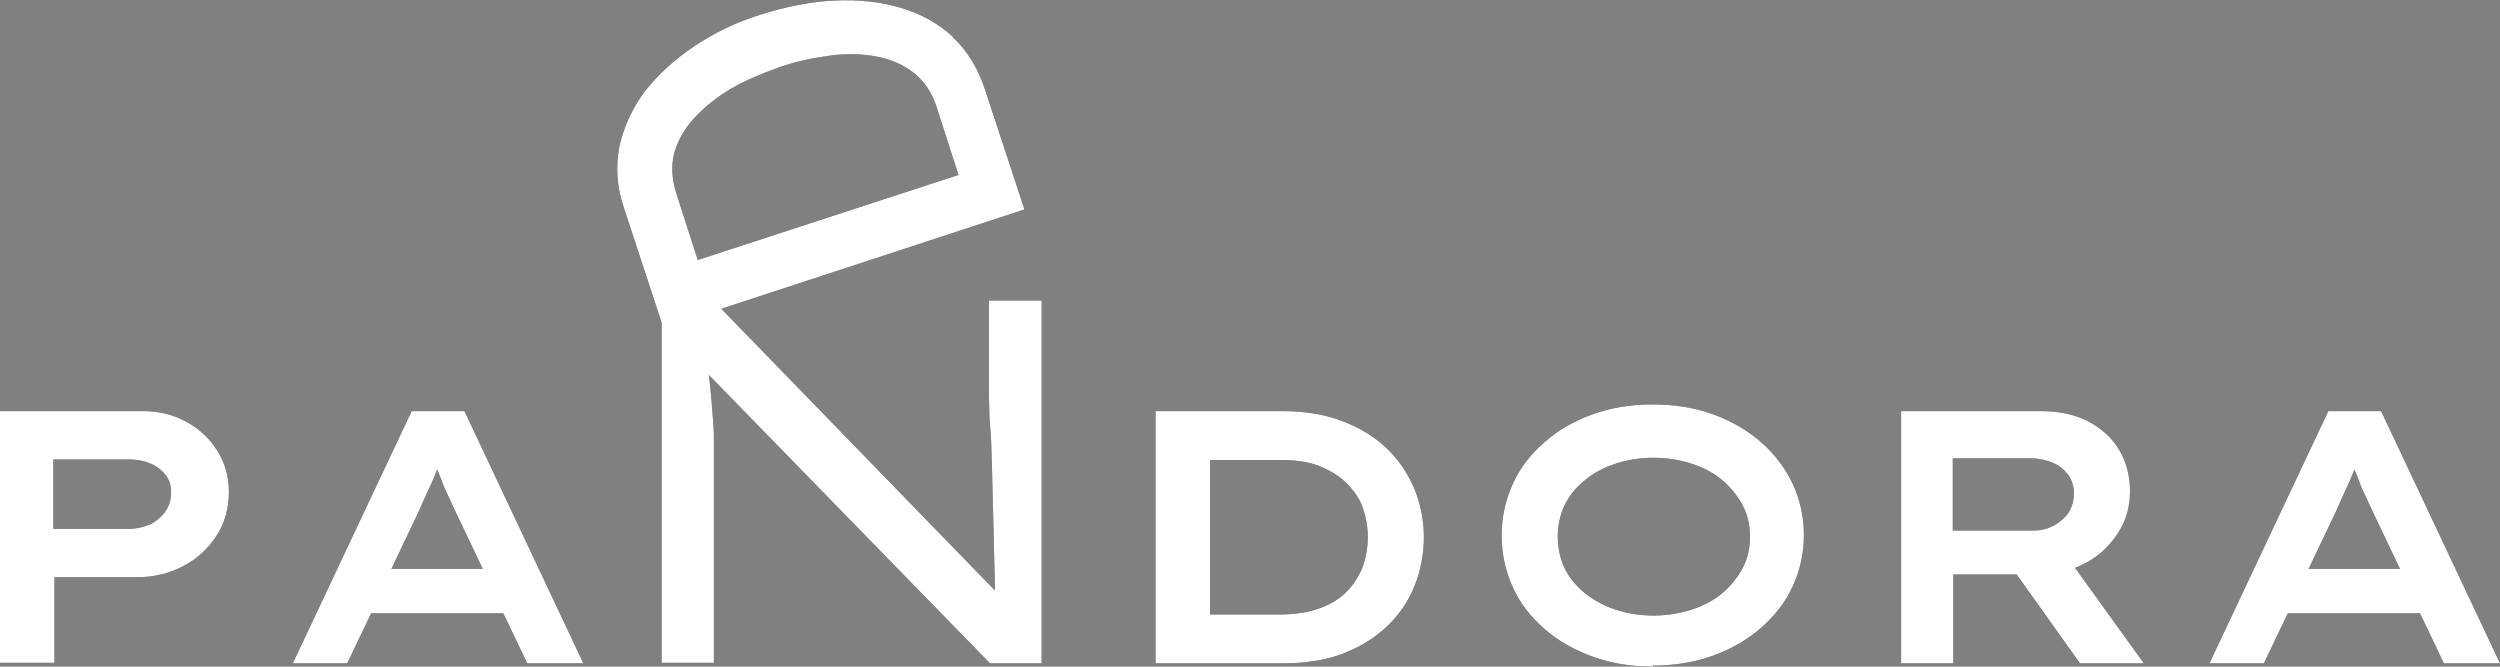 <?xml version="1.0" encoding="UTF-8"?>
<svg xmlns="http://www.w3.org/2000/svg" version="1.1" viewBox="0 0 450 120">
  <rect x="0" y="0" width="450" height="120" fill="#808080" stroke="none"/>
  <defs>
    <style>
      .cls-1 {
        fill: #fff;
      }

      .cls-2 {
        fill: #1e1e1c;
      }
    </style>
  </defs>
  <!-- Generator: Adobe Illustrator 28.7.1, SVG Export Plug-In . SVG Version: 1.2.0 Build 142)  -->
  <g>
    <g id="Capa_1">
      <g>
        <g>
          <path class="cls-2" d="M0,119.4v-45.4h25.7c2.9,0,5.4.6,7.8,1.9s4.2,3,5.6,5.2c1.4,2.2,2.1,4.7,2.1,7.5s-.7,5.5-2.2,7.8c-1.5,2.3-3.5,4.2-6,5.5s-5.3,2-8.3,2h-14.9v15.4H0ZM9.6,95.2h13.5c1.4,0,2.7-.3,3.9-.8,1.2-.6,2.1-1.4,2.8-2.4.7-1,1-2.1,1-3.4s-.3-2.2-1-3.1c-.7-.9-1.6-1.6-2.8-2.1-1.2-.5-2.5-.7-3.9-.7h-13.5v12.5Z"/>
          <path class="cls-2" d="M94.8,119.4h10.2l-21.4-45.4h-9.5l-21.4,45.4h9.8l4.3-9h23.8l4.3,9ZM70.4,102.5l5-10.5c.4-.9.8-1.8,1.2-2.7.4-.9.8-1.7,1.2-2.6.3-.7.6-1.4.9-2.2.3.7.5,1.3.8,2,.3.9.7,1.8,1.1,2.6.4.9.8,1.7,1.2,2.6l5.1,10.7h-16.4Z"/>
          <path class="cls-2" d="M208,119.4v-45.4h22.8c4.1,0,7.7.6,10.8,1.8,3.2,1.2,5.8,2.8,8,4.9,2.2,2.1,3.8,4.5,5,7.3,1.1,2.7,1.7,5.7,1.7,8.7s-.6,6.1-1.7,8.8c-1.1,2.8-2.8,5.2-5,7.3-2.2,2.1-4.9,3.7-8,4.9-3.2,1.2-6.8,1.7-10.8,1.7h-22.8ZM217.8,110.6h12.7c2.7,0,5.1-.4,7-1.1,2-.7,3.6-1.7,4.9-3,1.3-1.3,2.2-2.8,2.9-4.5.6-1.7.9-3.5.9-5.3s-.3-3.6-.9-5.3c-.6-1.7-1.6-3.1-2.9-4.4-1.3-1.3-2.9-2.3-4.9-3.1-2-.8-4.3-1.1-7-1.1h-12.7v27.9Z"/>
          <path class="cls-2" d="M297.6,120c-4,0-7.6-.6-10.9-1.8-3.3-1.2-6.2-2.8-8.7-5s-4.4-4.6-5.7-7.5c-1.3-2.9-2-5.9-2-9.3s.7-6.4,2-9.3c1.3-2.9,3.2-5.3,5.7-7.5s5.3-3.8,8.6-5c3.3-1.2,6.9-1.8,10.9-1.8s7.6.6,10.9,1.8c3.3,1.2,6.2,2.9,8.6,5,2.4,2.1,4.3,4.6,5.7,7.5,1.3,2.9,2,5.9,2,9.2s-.7,6.4-2,9.2c-1.3,2.9-3.2,5.3-5.7,7.5-2.4,2.1-5.3,3.8-8.6,5-3.3,1.2-6.9,1.8-10.9,1.8ZM297.6,110.8c2.5,0,4.8-.4,7-1.1,2.1-.7,4-1.7,5.5-3,1.5-1.3,2.7-2.8,3.6-4.5.9-1.7,1.3-3.6,1.3-5.6s-.4-3.9-1.3-5.6c-.9-1.7-2.1-3.2-3.6-4.5-1.5-1.3-3.4-2.3-5.5-3-2.1-.7-4.5-1.1-7-1.1s-4.8.4-6.9,1.1c-2.1.7-4,1.7-5.5,3-1.6,1.3-2.8,2.8-3.6,4.5-.8,1.7-1.2,3.6-1.2,5.6s.4,3.9,1.2,5.6c.8,1.7,2,3.2,3.6,4.5s3.4,2.3,5.5,3c2.1.7,4.4,1.1,6.9,1.1Z"/>
          <path class="cls-2" d="M373.5,102.2c.6-.2,1.2-.5,1.8-.8,2.5-1.3,4.4-3.1,5.9-5.4,1.5-2.2,2.2-4.8,2.2-7.6s-.7-5.4-2-7.5c-1.3-2.2-3.2-3.8-5.6-5.1-2.4-1.2-5.2-1.8-8.5-1.8h-25.1v45.4h9.4v-16h11.4l11.4,16h11.5c0,0-12.4-17.2-12.4-17.2ZM372.4,92.2c-.7,1-1.6,1.8-2.7,2.4-1.1.6-2.4.9-3.7.9h-14.5v-13h14.1c1.4,0,2.7.3,3.9.8,1.2.5,2.1,1.3,2.8,2.2.7,1,1,2.1,1,3.3s-.3,2.5-1,3.5Z"/>
          <path class="cls-2" d="M439.8,119.4h10.2l-21.4-45.4h-9.5l-21.4,45.4h9.8l4.3-9h23.8l4.3,9ZM415.5,102.5l5-10.5c.4-.9.8-1.8,1.2-2.7.4-.9.8-1.7,1.2-2.6.3-.7.6-1.4.9-2.2.3.7.5,1.3.8,2,.3.9.7,1.8,1.1,2.6.4.9.8,1.7,1.2,2.6l5.1,10.7h-16.4Z"/>
          <path class="cls-2" d="M171.6,6.7c-2.7-2.5-5.8-4.2-9.5-5.3-3.7-1.1-7.6-1.5-11.9-1.3-4.3.2-8.7,1.1-13.2,2.5s-8.4,3.3-12,5.7c-3.6,2.4-6.5,5.1-8.9,8.1-2.3,3.1-3.8,6.4-4.6,9.9-.7,3.6-.5,7.3.8,11.1l7.1,21.6,65-21.3-7.1-21.6c-1.3-3.9-3.2-7-5.9-9.5ZM172.5,31.5l-46.9,15.3-3.9-12.1c-.8-2.6-.9-5-.3-7.3.7-2.3,1.9-4.4,3.7-6.3,1.8-1.9,4-3.7,6.6-5.2,2.6-1.5,5.5-2.7,8.6-3.8s6.2-1.7,9.2-2.1c3-.4,5.8-.3,8.4.2,2.6.5,4.8,1.5,6.7,3,1.8,1.5,3.2,3.5,4,6.1l3.9,12.1Z"/>
          <path class="cls-2" d="M119.1,119.4V54h9.2l50.8,52.3s-.6-25.7-.7-27.1c-.1-1.4-.2-2.8-.3-4.2,0-1.4-.1-2.8-.1-4.2,0-1.4,0-2.8,0-4.3v-12.4h9.5v65.3h-9.3l-50.6-51.9s.3,2.6.4,3.8.2,2.5.3,3.7c.1,1.2.2,2.5.2,3.8,0,1.4,0,2.8,0,4.2v36.3h-9.5Z"/>
        </g>
        <g>
          <path class="cls-1" d="M0,119.4v-45.4h25.7c2.9,0,5.4.6,7.8,1.9s4.2,3,5.6,5.2c1.4,2.2,2.1,4.7,2.1,7.5s-.7,5.5-2.2,7.8c-1.5,2.3-3.5,4.2-6,5.5s-5.3,2-8.3,2h-14.9v15.4H0ZM9.6,95.2h13.5c1.4,0,2.7-.3,3.9-.8,1.2-.6,2.1-1.4,2.8-2.4.7-1,1-2.1,1-3.4s-.3-2.2-1-3.1c-.7-.9-1.6-1.6-2.8-2.1-1.2-.5-2.5-.7-3.9-.7h-13.5v12.5Z"/>
          <path class="cls-1" d="M94.8,119.4h10.2l-21.4-45.4h-9.5l-21.4,45.4h9.8l4.3-9h23.8l4.3,9ZM70.4,102.5l5-10.5c.4-.9.8-1.8,1.2-2.7.4-.9.8-1.7,1.2-2.6.3-.7.6-1.4.9-2.2.3.7.5,1.3.8,2,.3.9.7,1.8,1.1,2.6.4.9.8,1.7,1.2,2.6l5.1,10.7h-16.4Z"/>
          <path class="cls-1" d="M208,119.4v-45.4h22.8c4.1,0,7.7.6,10.8,1.8,3.2,1.2,5.8,2.8,8,4.9,2.2,2.1,3.8,4.5,5,7.3,1.1,2.7,1.7,5.7,1.7,8.7s-.6,6.1-1.7,8.8c-1.1,2.8-2.8,5.2-5,7.3-2.2,2.1-4.9,3.7-8,4.9-3.2,1.2-6.8,1.7-10.8,1.7h-22.8ZM217.8,110.6h12.7c2.7,0,5.1-.4,7-1.1,2-.7,3.6-1.7,4.9-3,1.3-1.3,2.2-2.8,2.9-4.5.6-1.7.9-3.5.9-5.3s-.3-3.6-.9-5.3c-.6-1.7-1.6-3.1-2.9-4.4-1.3-1.3-2.9-2.3-4.9-3.1-2-.8-4.3-1.1-7-1.1h-12.7v27.9Z"/>
          <path class="cls-1" d="M297.6,120c-4,0-7.6-.6-10.9-1.8-3.3-1.2-6.2-2.8-8.7-5s-4.4-4.6-5.7-7.5c-1.3-2.9-2-5.9-2-9.3s.7-6.4,2-9.3c1.3-2.9,3.2-5.3,5.7-7.5s5.3-3.8,8.6-5c3.3-1.2,6.9-1.8,10.9-1.8s7.6.6,10.9,1.8c3.3,1.2,6.2,2.9,8.6,5,2.4,2.1,4.3,4.6,5.7,7.5,1.3,2.9,2,5.9,2,9.2s-.7,6.4-2,9.2c-1.3,2.9-3.2,5.3-5.7,7.5-2.4,2.1-5.3,3.8-8.6,5-3.3,1.2-6.9,1.8-10.9,1.8ZM297.6,110.8c2.5,0,4.8-.4,7-1.1,2.1-.7,4-1.7,5.5-3,1.5-1.3,2.7-2.8,3.6-4.5.9-1.7,1.3-3.6,1.3-5.6s-.4-3.9-1.3-5.6c-.9-1.7-2.1-3.2-3.6-4.5-1.5-1.3-3.4-2.3-5.5-3-2.1-.7-4.5-1.1-7-1.1s-4.8.4-6.9,1.1c-2.1.7-4,1.7-5.5,3-1.6,1.3-2.8,2.8-3.6,4.5-.8,1.7-1.2,3.6-1.2,5.6s.4,3.9,1.2,5.6c.8,1.7,2,3.2,3.6,4.5s3.4,2.3,5.5,3c2.1.7,4.4,1.1,6.9,1.1Z"/>
          <path class="cls-1" d="M373.5,102.2c.6-.2,1.2-.5,1.8-.8,2.5-1.3,4.4-3.1,5.9-5.4,1.5-2.2,2.2-4.8,2.2-7.6s-.7-5.4-2-7.5c-1.3-2.2-3.2-3.8-5.6-5.1-2.4-1.2-5.2-1.8-8.5-1.8h-25.1v45.4h9.4v-16h11.4l11.4,16h11.5c0,0-12.4-17.2-12.4-17.2ZM372.4,92.2c-.7,1-1.6,1.8-2.7,2.4-1.1.6-2.4.9-3.7.9h-14.5v-13h14.1c1.4,0,2.7.3,3.9.8,1.2.5,2.1,1.3,2.8,2.2.7,1,1,2.1,1,3.3s-.3,2.5-1,3.5Z"/>
          <path class="cls-1" d="M439.8,119.4h10.2l-21.4-45.4h-9.5l-21.4,45.4h9.8l4.3-9h23.8l4.3,9ZM415.5,102.5l5-10.5c.4-.9.8-1.8,1.2-2.7.4-.9.8-1.7,1.2-2.6.3-.7.6-1.4.9-2.2.3.7.5,1.3.8,2,.3.9.7,1.8,1.1,2.6.4.9.8,1.7,1.2,2.6l5.1,10.7h-16.4Z"/>
          <path class="cls-1" d="M171.6,6.7c-2.7-2.5-5.8-4.2-9.5-5.3-3.7-1.1-7.6-1.5-11.9-1.3-4.3.2-8.7,1.1-13.2,2.5s-8.4,3.3-12,5.7c-3.6,2.4-6.5,5.1-8.9,8.1-2.3,3.1-3.8,6.4-4.6,9.9-.7,3.6-.5,7.3.8,11.1l7.1,21.6,65-21.3-7.1-21.6c-1.3-3.9-3.2-7-5.9-9.5ZM172.5,31.5l-46.9,15.3-3.9-12.1c-.8-2.6-.9-5-.3-7.3.7-2.3,1.9-4.4,3.7-6.3,1.8-1.9,4-3.7,6.6-5.2,2.6-1.5,5.5-2.7,8.6-3.8s6.2-1.7,9.2-2.1c3-.4,5.8-.3,8.4.2,2.6.5,4.8,1.5,6.7,3,1.8,1.5,3.2,3.5,4,6.1l3.9,12.1Z"/>
          <path class="cls-1" d="M119.1,119.4V54h9.2l50.8,52.3s-.6-25.7-.7-27.1c-.1-1.4-.2-2.8-.3-4.2,0-1.4-.1-2.8-.1-4.2,0-1.4,0-2.8,0-4.3v-12.4h9.5v65.3h-9.3l-50.6-51.9s.3,2.6.4,3.8.2,2.5.3,3.7c.1,1.2.2,2.5.2,3.8,0,1.4,0,2.8,0,4.2v36.3h-9.5Z"/>
        </g>
      </g>
    </g>
  </g>
</svg>